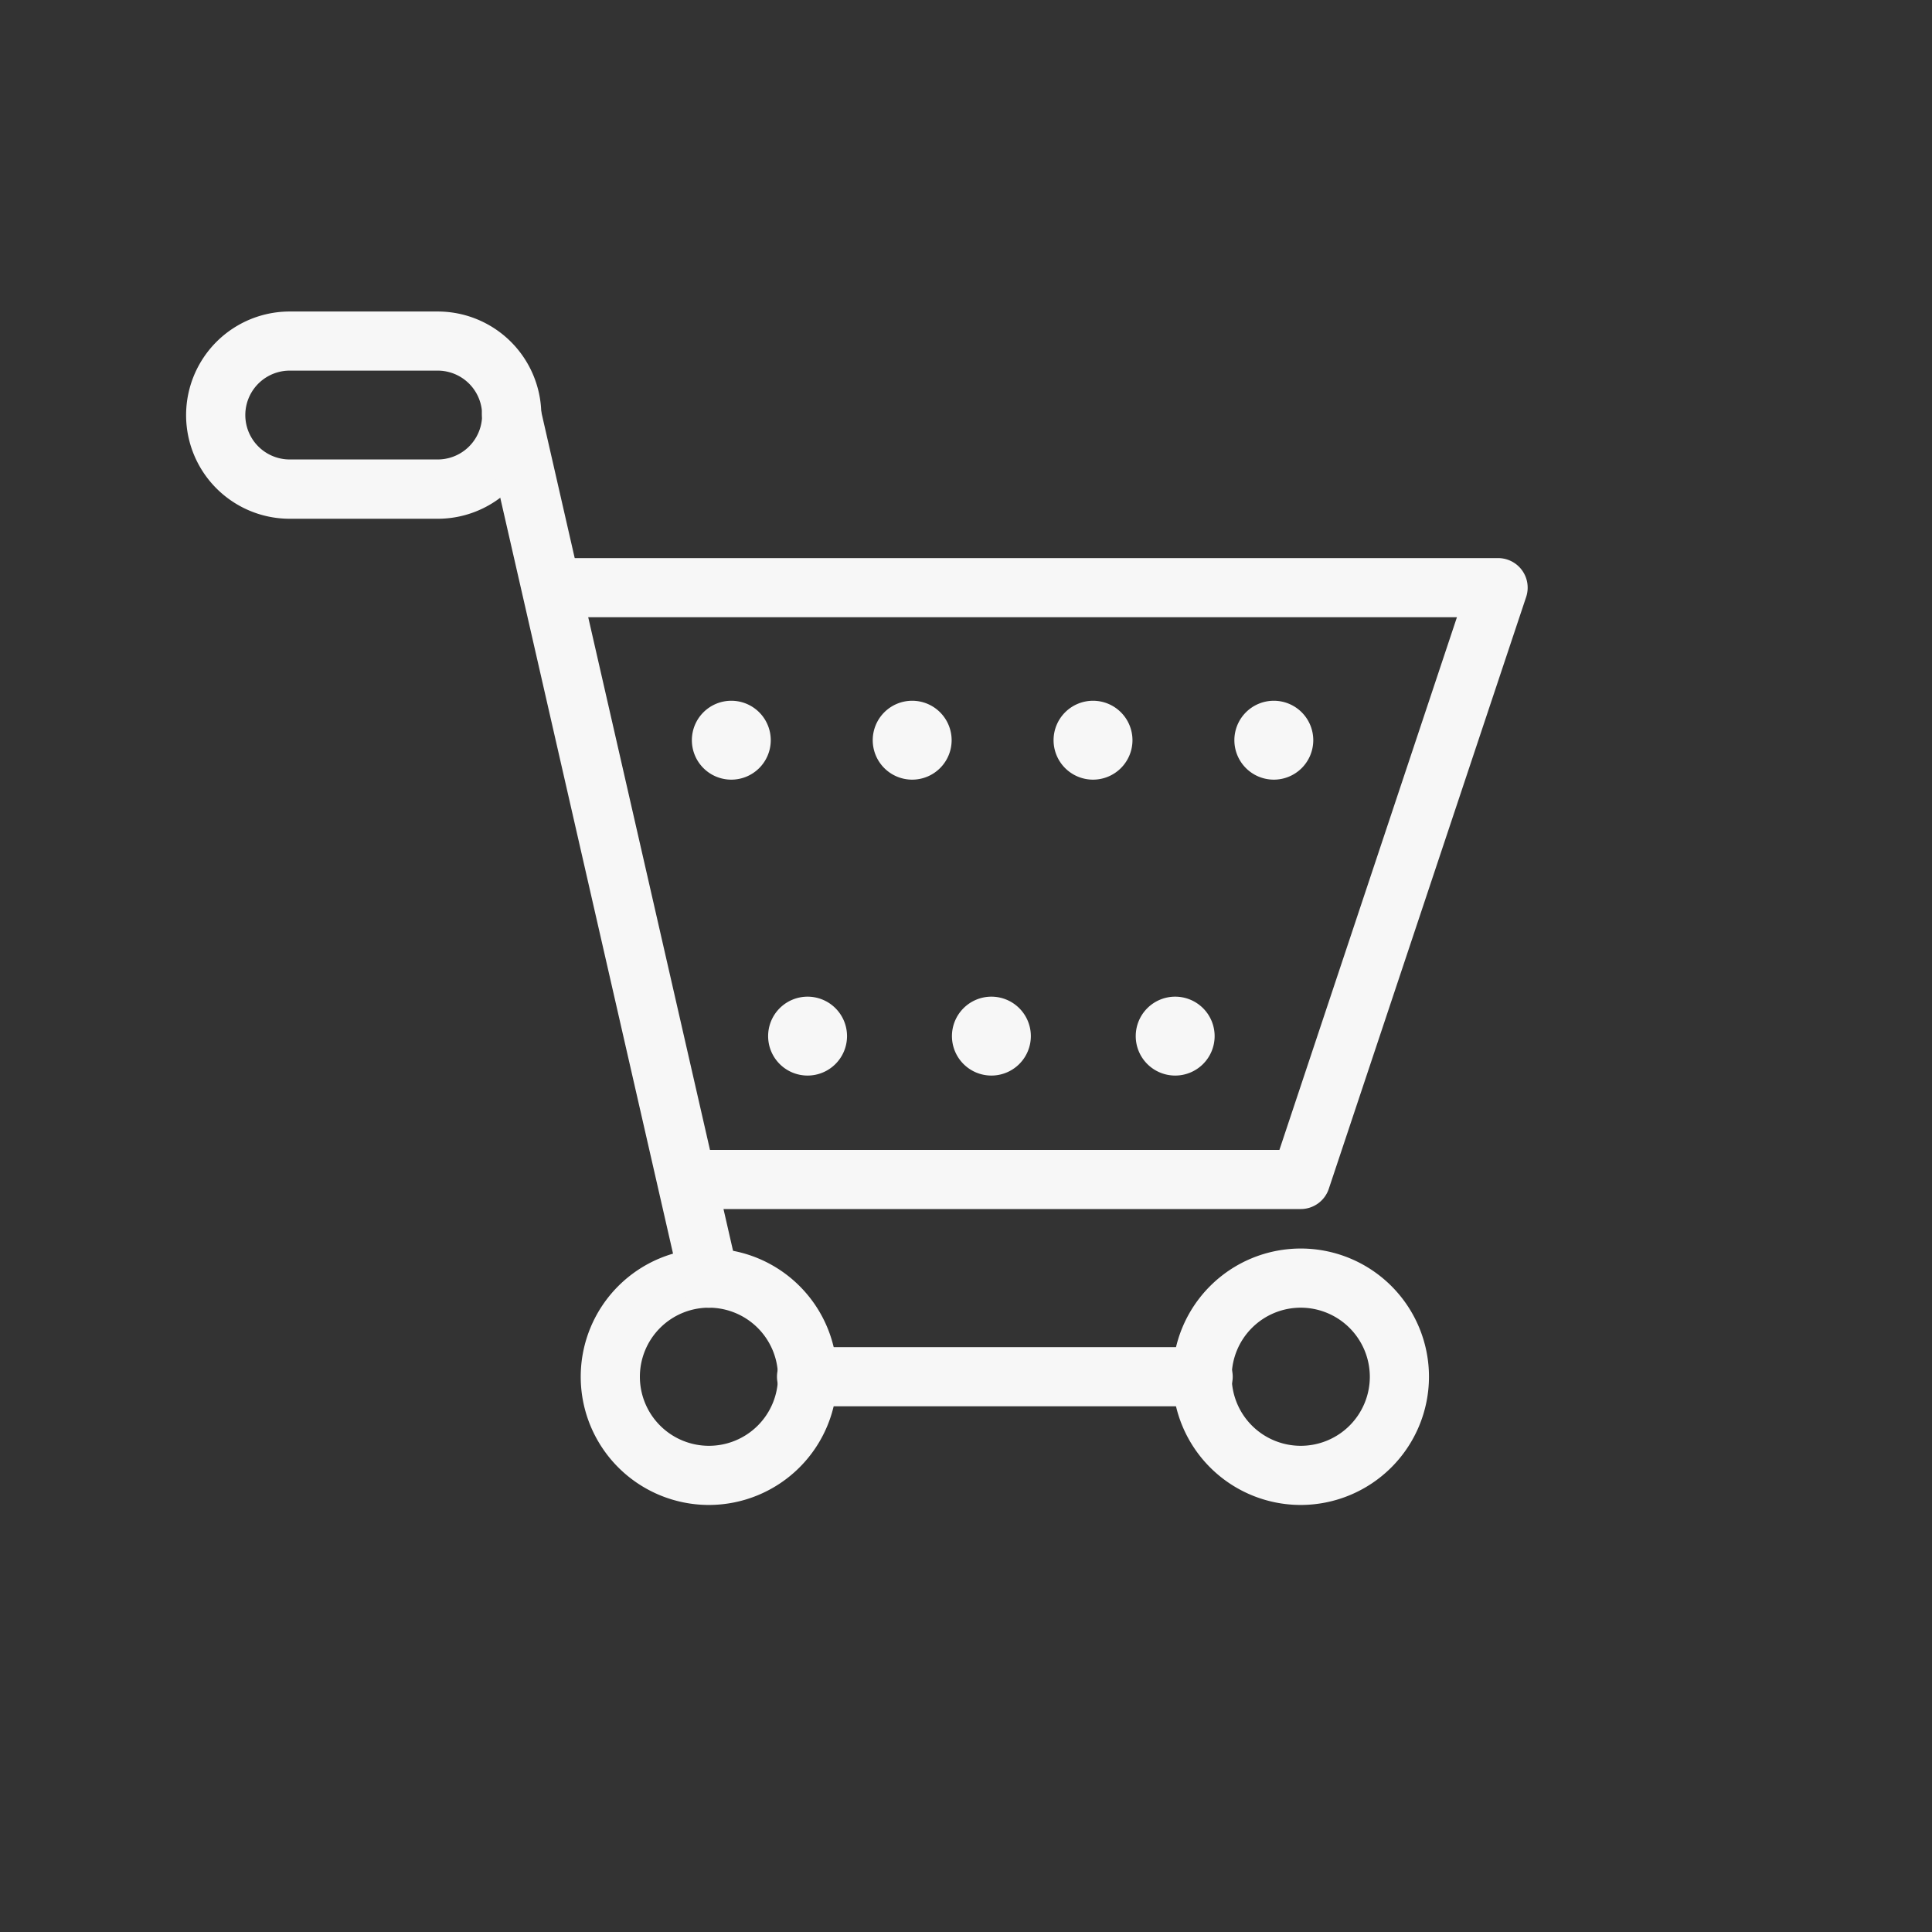 <svg xmlns="http://www.w3.org/2000/svg" xmlns:xlink="http://www.w3.org/1999/xlink" width="55" height="55" viewBox="0 0 55 55">
  <rect x="0" y="0" width="55" height="55" fill="#333333" stroke="none"/>
  <defs>
    <clipPath id="clip-path">
      <rect id="長方形_56" data-name="長方形 56" width="38.188" height="33.975" fill="#f7f7f7"/>
    </clipPath>
  </defs>
  <g id="icon_ec" transform="translate(-1184 -234.451)">
    <rect id="長方形_140" data-name="長方形 140" width="55" height="55" transform="translate(1184 234.451)" fill="none"/>
    <g id="icon_ec-2" data-name="icon_ec" transform="translate(1189.3 243.319)">
      <g id="グループ_40" data-name="グループ 40" transform="translate(0 0)" clip-path="url(#clip-path)">
        <path id="パス_34" data-name="パス 34" d="M11.65,26.3a3.65,3.65,0,1,1,3.65-3.65,3.654,3.654,0,0,1-3.65,3.65m0-5.616a1.966,1.966,0,1,0,1.966,1.966,1.969,1.969,0,0,0-1.966-1.966" transform="translate(3.232 7.675)" fill="#f7f7f7"/>
        <path id="パス_35" data-name="パス 35" d="M7.16,5.9H2.948a2.948,2.948,0,1,1,0-5.9H7.16a2.948,2.948,0,1,1,0,5.9M2.948,1.683a1.264,1.264,0,0,0,0,2.529H7.16a1.264,1.264,0,0,0,0-2.529Z" transform="translate(0 0)" fill="#f7f7f7"/>
        <path id="パス_36" data-name="パス 36" d="M23.65,26.3a3.65,3.65,0,1,1,3.65-3.65,3.654,3.654,0,0,1-3.65,3.65m0-5.616a1.966,1.966,0,1,0,1.966,1.966,1.969,1.969,0,0,0-1.966-1.966" transform="translate(8.08 7.675)" fill="#f7f7f7"/>
        <path id="パス_37" data-name="パス 37" d="M24.074,22.683H12.842a.842.842,0,1,1,0-1.683H24.074a.842.842,0,1,1,0,1.683" transform="translate(4.848 8.483)" fill="#f7f7f7"/>
        <path id="パス_38" data-name="パス 38" d="M28.9,23.531H12.054a.842.842,0,1,1,0-1.683h16.24L33.348,6.683H7.842A.842.842,0,1,1,7.842,5H34.518a.841.841,0,0,1,.8,1.108L29.7,22.955a.842.842,0,0,1-.8.576" transform="translate(2.828 2.02)" fill="#f7f7f7"/>
        <path id="パス_39" data-name="パス 39" d="M12.5,9.016a1.123,1.123,0,1,1-1.123-1.123A1.123,1.123,0,0,1,12.5,9.016" transform="translate(4.142 3.188)" fill="#f7f7f7"/>
        <path id="パス_40" data-name="パス 40" d="M16.167,9.016a1.123,1.123,0,1,1-1.123-1.123,1.123,1.123,0,0,1,1.123,1.123" transform="translate(5.624 3.188)" fill="#f7f7f7"/>
        <path id="パス_41" data-name="パス 41" d="M19.834,9.016a1.123,1.123,0,1,1-1.123-1.123,1.123,1.123,0,0,1,1.123,1.123" transform="translate(7.105 3.188)" fill="#f7f7f7"/>
        <path id="パス_42" data-name="パス 42" d="M14.046,15.016a1.123,1.123,0,1,1-1.123-1.123,1.123,1.123,0,0,1,1.123,1.123" transform="translate(4.767 5.612)" fill="#f7f7f7"/>
        <path id="パス_43" data-name="パス 43" d="M17.773,15.016a1.123,1.123,0,1,1-1.123-1.123,1.123,1.123,0,0,1,1.123,1.123" transform="translate(6.273 5.612)" fill="#f7f7f7"/>
        <path id="パス_44" data-name="パス 44" d="M21.5,15.016a1.123,1.123,0,1,1-1.123-1.123A1.123,1.123,0,0,1,21.5,15.016" transform="translate(7.778 5.612)" fill="#f7f7f7"/>
        <path id="パス_45" data-name="パス 45" d="M23.5,9.016a1.123,1.123,0,1,1-1.123-1.123A1.123,1.123,0,0,1,23.5,9.016" transform="translate(8.586 3.188)" fill="#f7f7f7"/>
        <path id="パス_46" data-name="パス 46" d="M12.458,27.754a.842.842,0,0,1-.82-.656L6.022,2.529a.842.842,0,1,1,1.641-.375l5.616,24.57a.841.841,0,0,1-.633,1.008.871.871,0,0,1-.188.022" transform="translate(2.424 0.606)" fill="#f7f7f7"/>
      </g>
    </g>
  </g>
</svg>
